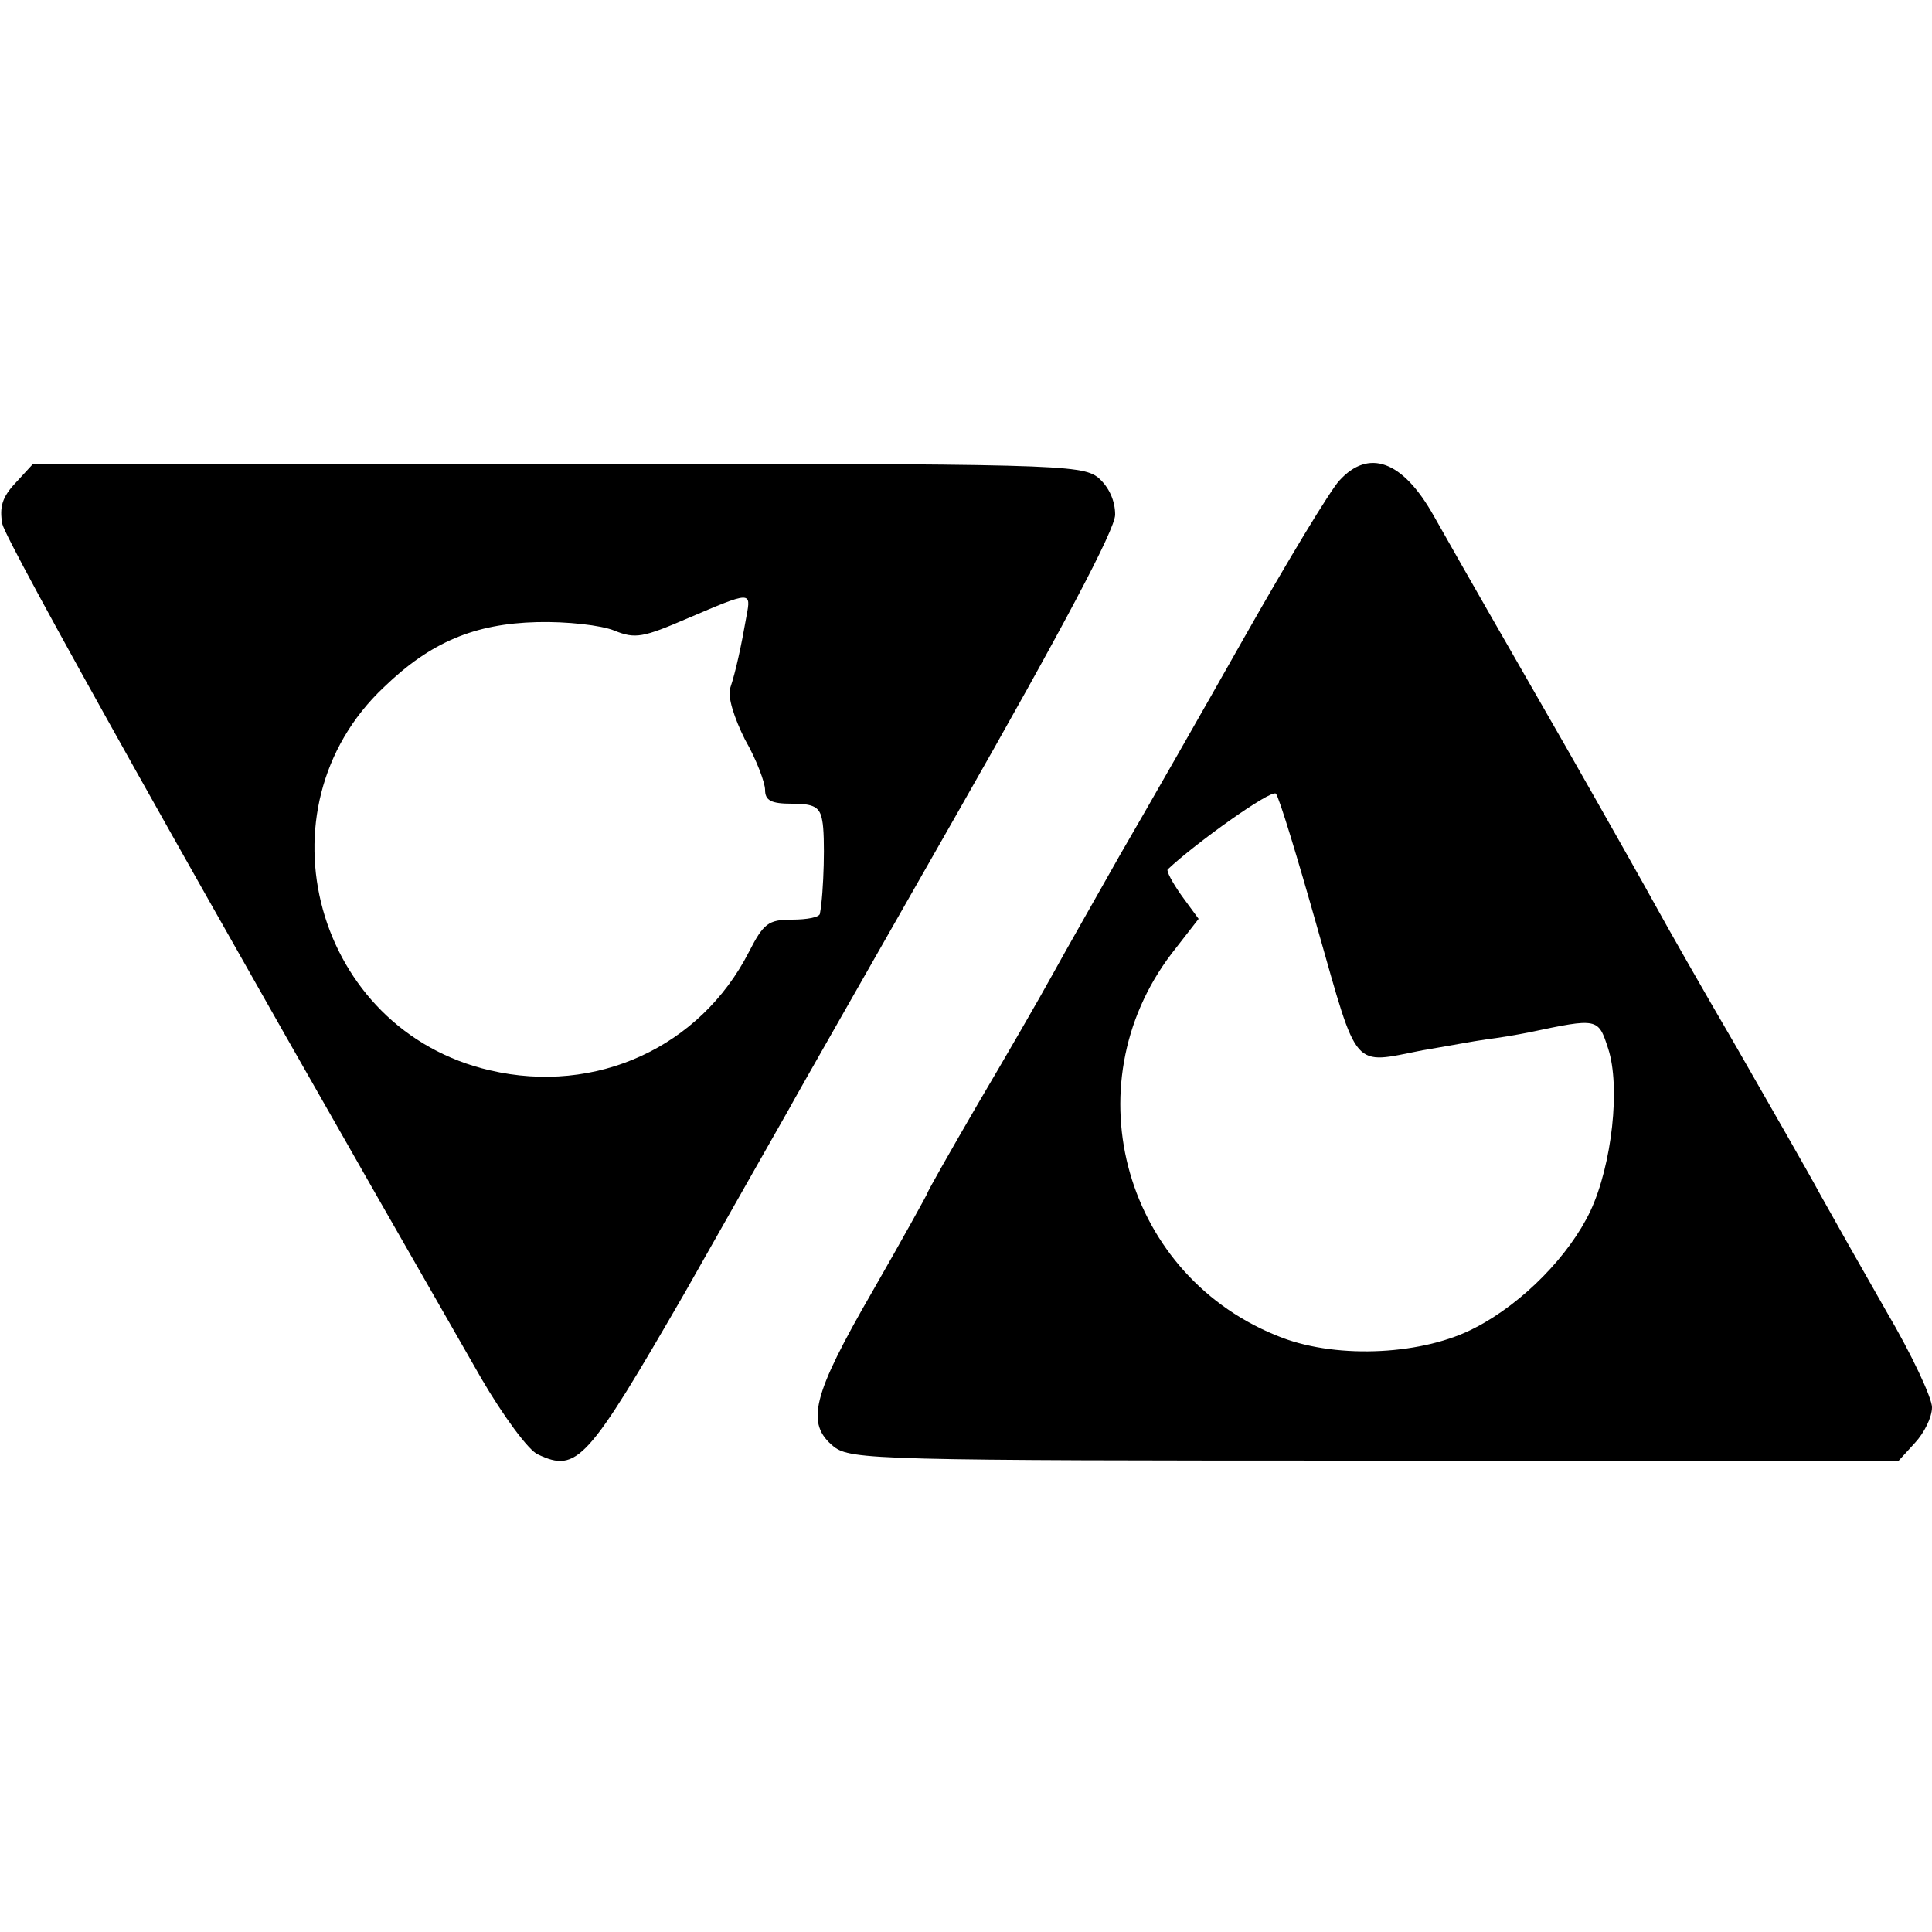 <?xml version="1.0" standalone="no"?>
<!DOCTYPE svg PUBLIC "-//W3C//DTD SVG 20010904//EN"
 "http://www.w3.org/TR/2001/REC-SVG-20010904/DTD/svg10.dtd">
<svg version="1.0" xmlns="http://www.w3.org/2000/svg"
 width="250pt" height="250pt" viewBox="0 0 250 250"
 preserveAspectRatio="xMidYMid meet">
<g transform="translate(0,250) scale(0.1,-0.1)"
fill="#000000" stroke="none">
<path d="M20 1875 c-17 -18 -21 -31 -17 -53 5 -23 251 -463 620 -1106 28 -48
61 -93 73 -98 51 -24 64 -9 190 209 65 115 126 222 135 238 9 17 108 190 219
385 135 237 203 365 203 384 0 18 -8 36 -22 48 -22 17 -57 18 -700 18 l-678 0
-23 -25z m946 -172 c-7 -40 -14 -72 -21 -93 -4 -11 5 -39 19 -67 15 -26 26
-56 26 -65 0 -14 8 -18 35 -18 28 0 36 -4 39 -22 4 -19 2 -94 -3 -120 0 -5
-17 -8 -36 -8 -31 0 -37 -5 -56 -42 -63 -123 -198 -185 -335 -153 -226 52
-305 338 -137 496 60 58 117 82 198 84 38 1 83 -4 100 -11 27 -11 37 -9 95 16
82 35 82 35 76 3z"/>
<path d="M1733 1878 c-12 -13 -67 -104 -123 -203 -56 -99 -128 -225 -160 -280
-31 -55 -71 -125 -88 -156 -17 -31 -61 -107 -97 -168 -36 -62 -65 -113 -65
-115 0 -1 -32 -59 -71 -127 -78 -135 -87 -171 -50 -201 22 -17 57 -18 700 -18
l678 0 21 23 c12 13 22 33 22 46 0 12 -26 68 -59 124 -32 56 -71 125 -86 152
-15 28 -64 113 -108 190 -45 77 -91 158 -103 180 -12 22 -65 116 -118 209 -94
164 -115 200 -171 299 -40 71 -84 87 -122 45z m-28 -580 c53 -186 44 -175 136
-157 30 5 67 12 82 14 16 2 40 6 55 9 90 19 90 19 103 -21 16 -49 5 -150 -23
-210 -27 -57 -87 -119 -149 -151 -66 -35 -176 -41 -250 -13 -203 77 -274 325
-143 497 l35 45 -22 30 c-12 17 -20 32 -18 34 36 34 134 104 140 98 4 -4 28
-83 54 -175z"/>
</g>
</svg>
